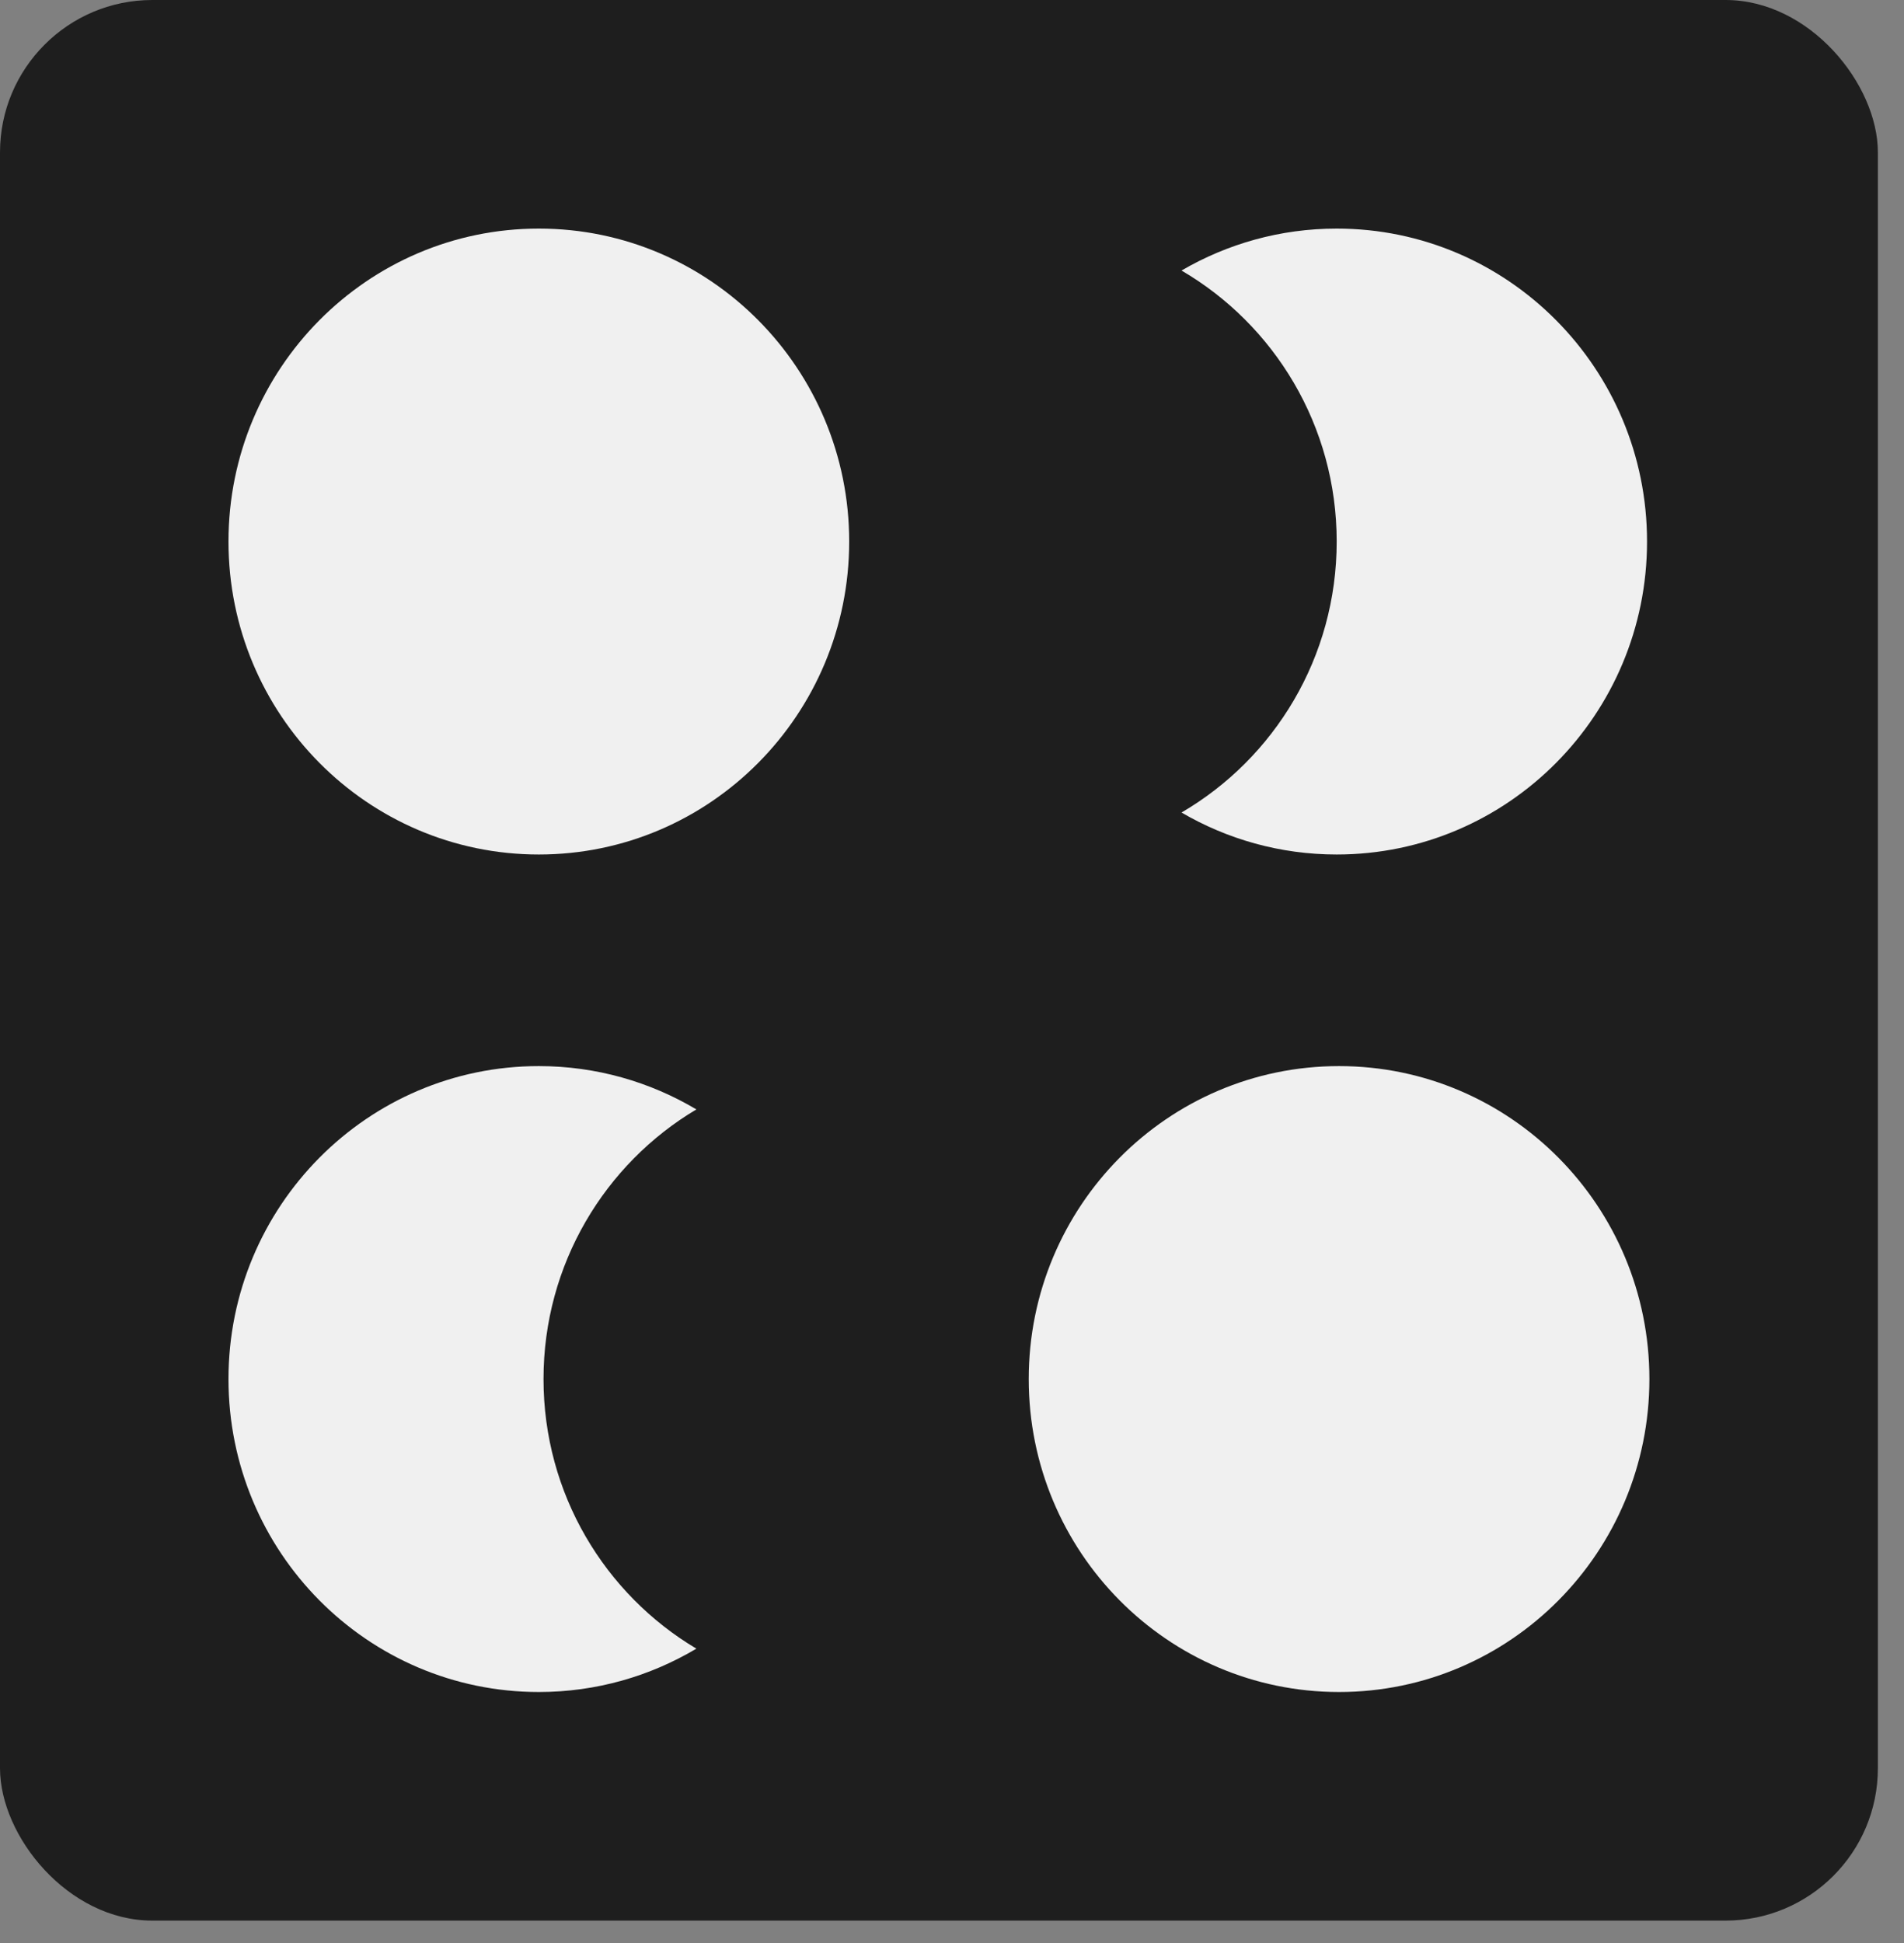<?xml version="1.0" encoding="UTF-8"?>
<svg xmlns="http://www.w3.org/2000/svg" width="50" height="51" viewBox="0 0 50 51" fill="none">
  <rect x="0" y="0" width="50" height="51" fill="#808080" stroke="none"/>
  <rect width="49.314" height="50.412" rx="4" fill="#1E1E1E"></rect>
  <path d="M14.15 22.429C18.651 22.429 22.3 18.751 22.3 14.214C22.3 9.678 18.651 6 14.15 6C9.649 6 6 9.678 6 14.214C6 18.751 9.649 22.429 14.15 22.429Z" fill="#F0F0F0"></path>
  <path d="M35.102 6C33.617 6 32.226 6.402 31.027 7.101C33.462 8.522 35.102 11.174 35.102 14.214C35.102 17.255 33.462 19.907 31.027 21.327C32.226 22.027 33.617 22.429 35.102 22.429C39.603 22.429 43.252 18.751 43.252 14.214C43.252 9.678 39.603 6 35.102 6Z" fill="#F0F0F0"></path>
  <path d="M14.273 36.197C14.273 33.183 15.885 30.549 18.287 29.12C17.074 28.399 15.66 27.983 14.15 27.983C9.649 27.983 6 31.661 6 36.197C6 40.734 9.649 44.412 14.15 44.412C15.66 44.412 17.074 43.996 18.287 43.274C15.885 41.845 14.273 39.212 14.273 36.197Z" fill="#F0F0F0"></path>
  <path d="M35.164 44.412C39.666 44.412 43.314 40.734 43.314 36.197C43.314 31.661 39.666 27.983 35.164 27.983C30.663 27.983 27.015 31.661 27.015 36.197C27.015 40.734 30.663 44.412 35.164 44.412Z" fill="#F0F0F0"></path>
</svg>
